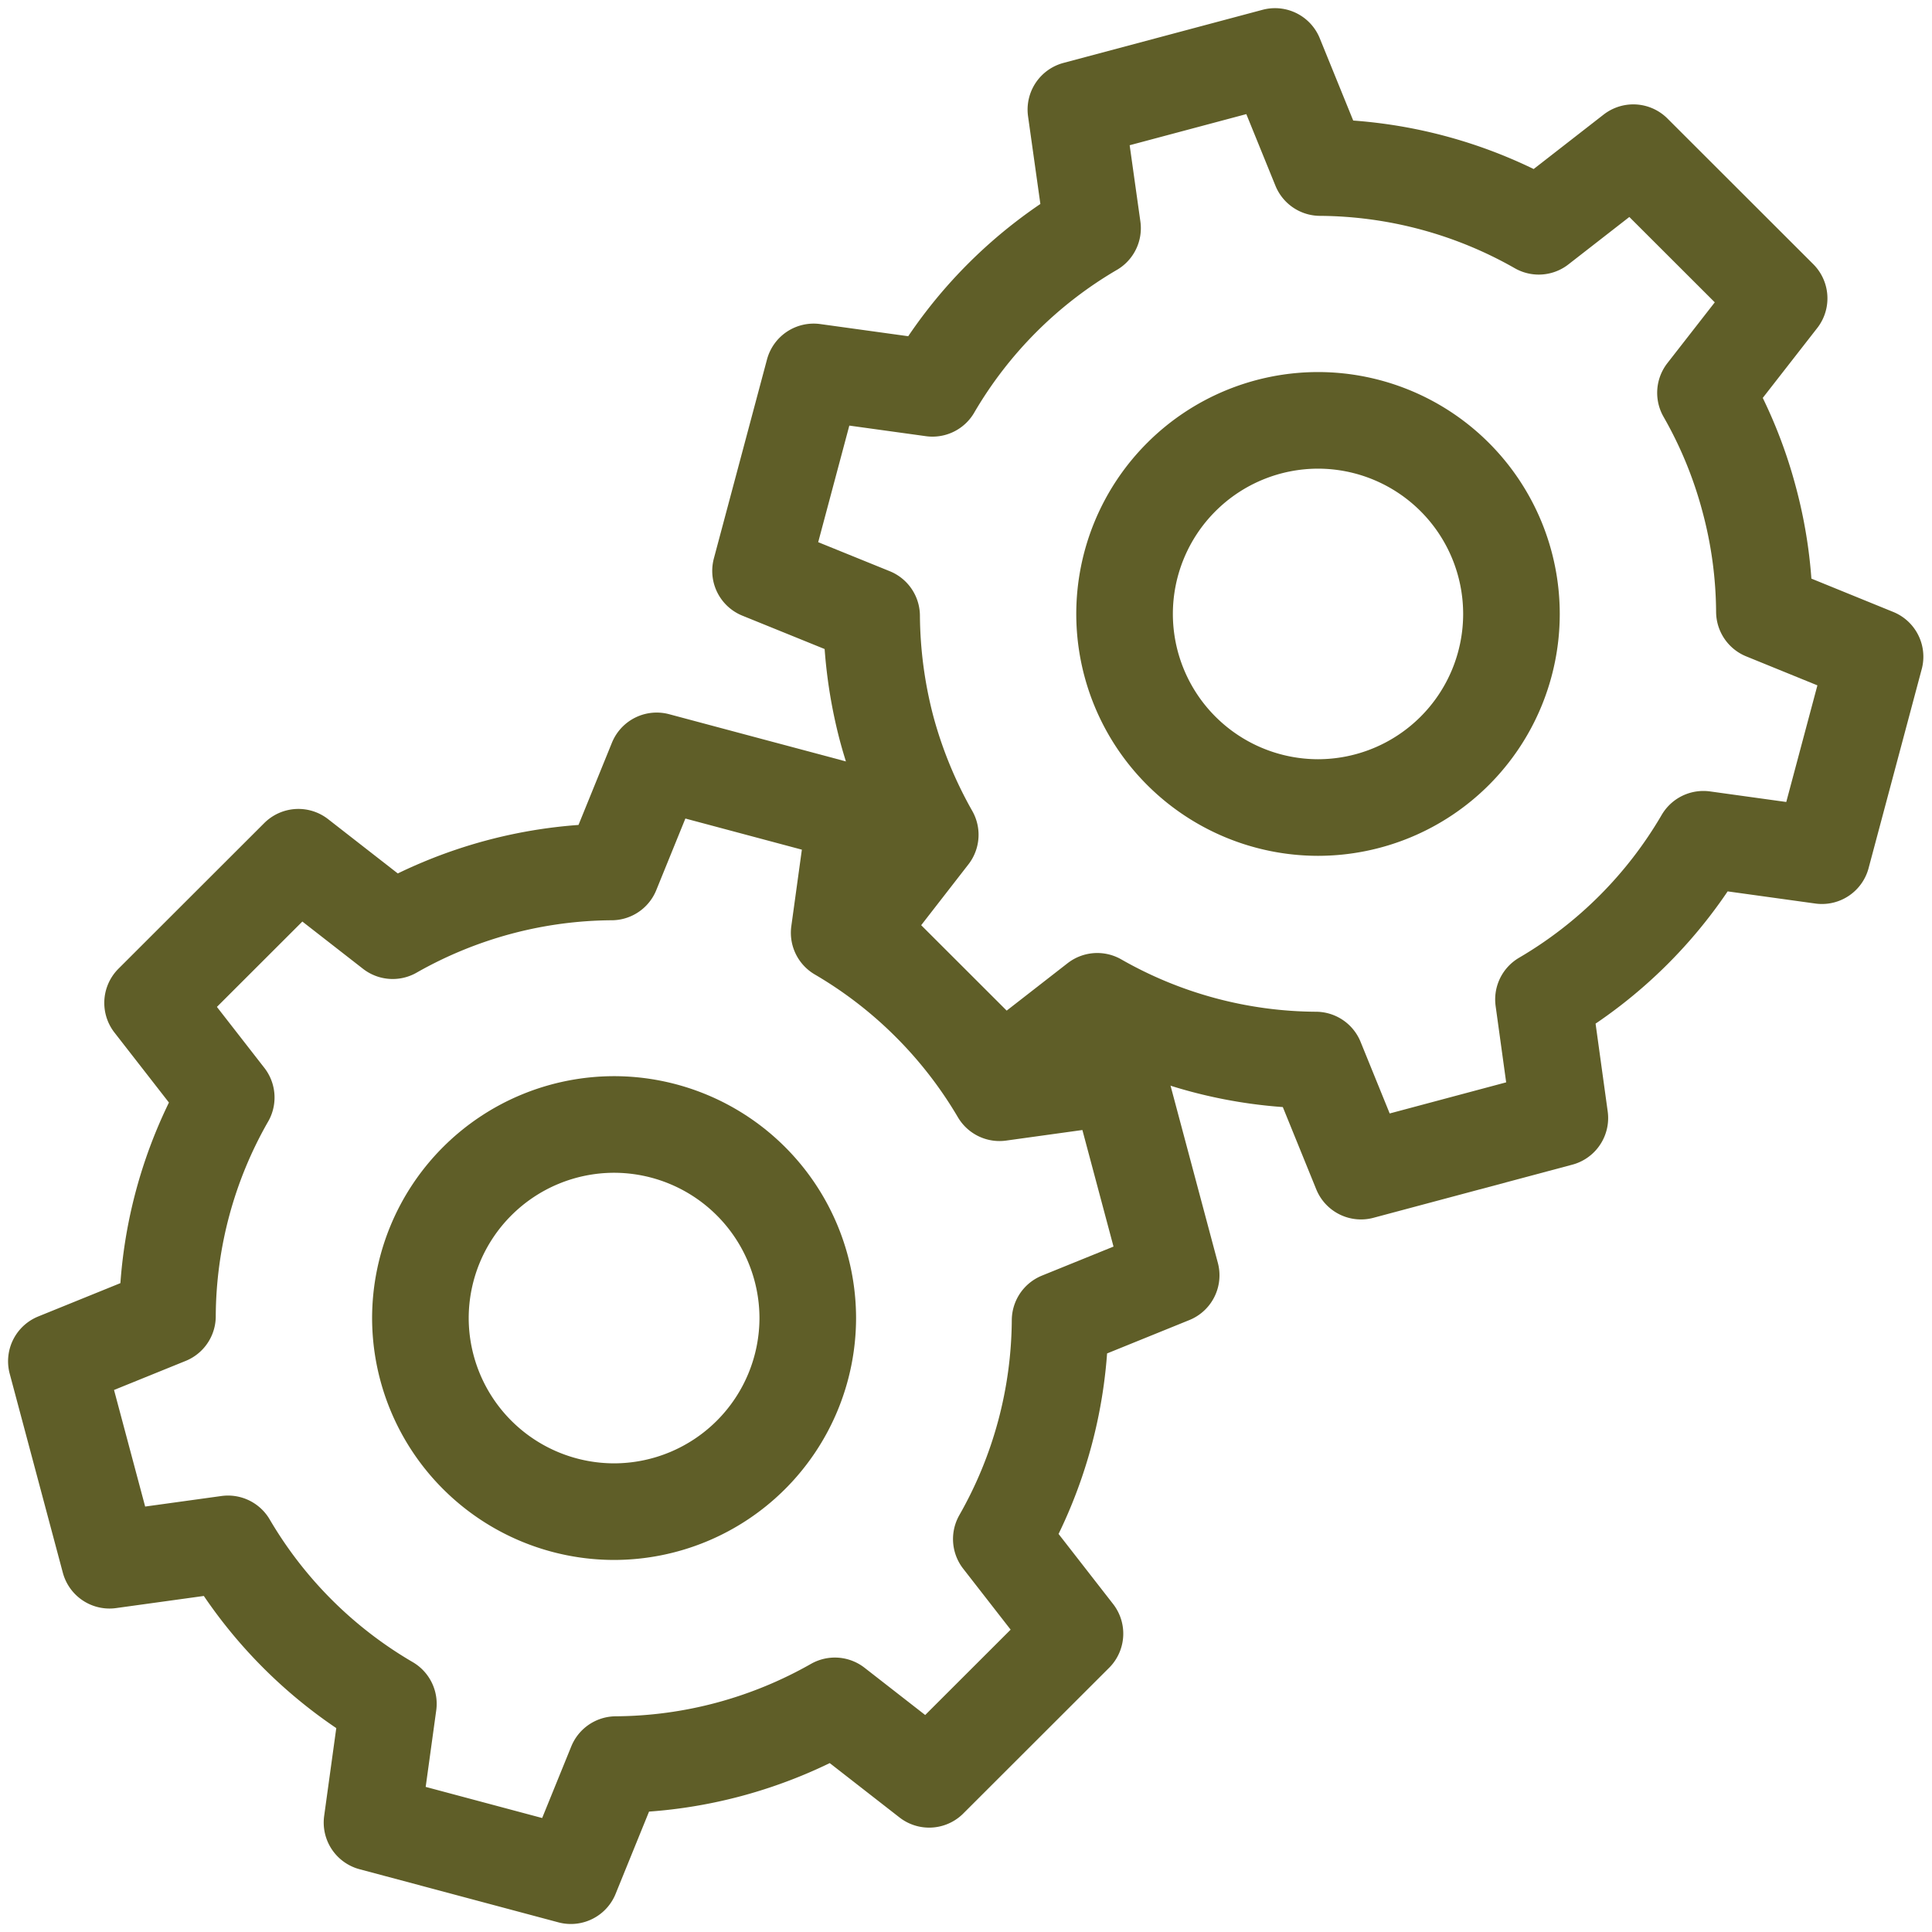 <svg xmlns="http://www.w3.org/2000/svg" xmlns:xlink="http://www.w3.org/1999/xlink" width="40" height="40" viewBox="0 0 40 40">
  <defs>
    <clipPath id="clip-path">
      <path id="path1230" d="M0-682.665H40v40H0Z" transform="translate(0 682.665)" fill="none"/>
    </clipPath>
  </defs>
  <g id="g1224" transform="translate(0 682.665)">
    <g id="g1226" transform="translate(0 -682.665)">
      <g id="g1228" clip-path="url(#clip-path)">
        <g id="g1234" transform="translate(8.703 23.281)">
          <path id="path1236" d="M-64.433,0a4.014,4.014,0,0,1,4.01,4.008,4.014,4.014,0,0,1-4.01,4.008,4.014,4.014,0,0,1-4.01-4.008A4.014,4.014,0,0,1-64.433,0Z" transform="translate(68.444)" fill="none" stroke="#5f5e28" stroke-linecap="round" stroke-linejoin="round" stroke-miterlimit="10" stroke-width="2"/>
        </g>
        <g id="g1238" transform="translate(23.282 8.703)">
          <path id="path1240" d="M-64.433,0a4.008,4.008,0,0,1,4,4.008,4.008,4.008,0,0,1-4,4.008,4.01,4.01,0,0,1-4.01-4.008A4.01,4.01,0,0,1-64.433,0Z" transform="translate(68.444)" fill="none" stroke="#5f5e28" stroke-linecap="round" stroke-linejoin="round" stroke-miterlimit="10" stroke-width="2"/>
        </g>
        <g id="g1242" transform="translate(1.172 15.75)">
          <path id="path1244" d="M-313.7-110.451l2.454-.34,1.1,4.12-2.3.933a9.254,9.254,0,0,1-1.217,4.527l1.525,1.959-3.019,3.016-1.952-1.521a9.32,9.32,0,0,1-2.19.9,9.259,9.259,0,0,1-2.341.316l-.935,2.3-4.117-1.1.339-2.458a9.245,9.245,0,0,1-3.32-3.312l-2.454.339-1.1-4.12,2.3-.933a9.187,9.187,0,0,1,1.217-4.527l-1.525-1.959,3.019-3.016,1.952,1.521a9.328,9.328,0,0,1,2.19-.9,9.256,9.256,0,0,1,2.341-.316l.935-2.3,4.117,1.1-.339,2.459A9.292,9.292,0,0,1-313.7-110.451Z" transform="translate(333.222 117.325)" fill="none" stroke="#5f5e28" stroke-linecap="round" stroke-linejoin="round" stroke-miterlimit="10" stroke-width="2"/>
        </g>
        <g id="g1246" transform="translate(15.751 1.172)">
          <path id="path1248" d="M-260.356-313.613l.339,2.455-4.117,1.1-.935-2.3a9.216,9.216,0,0,1-4.525-1.216l-1.958,1.524-3.019-3.016,1.519-1.956a9.422,9.422,0,0,1-.9-2.187,9.445,9.445,0,0,1-.314-2.343l-2.3-.933,1.1-4.12,2.46.34a9.226,9.226,0,0,1,3.314-3.316l-.345-2.455,4.123-1.1.935,2.3a9.252,9.252,0,0,1,4.525,1.216l1.958-1.524,3.019,3.016-1.525,1.956a9.162,9.162,0,0,1,.9,2.187,9.167,9.167,0,0,1,.32,2.343l2.291.933-1.1,4.12-2.454-.34A9.226,9.226,0,0,1-260.356-313.613Z" transform="translate(276.561 333.133)" fill="none" stroke="#5f5e28" stroke-linecap="round" stroke-linejoin="round" stroke-miterlimit="10" stroke-width="2"/>
        </g>
      </g>
    </g>
  </g>
</svg>
